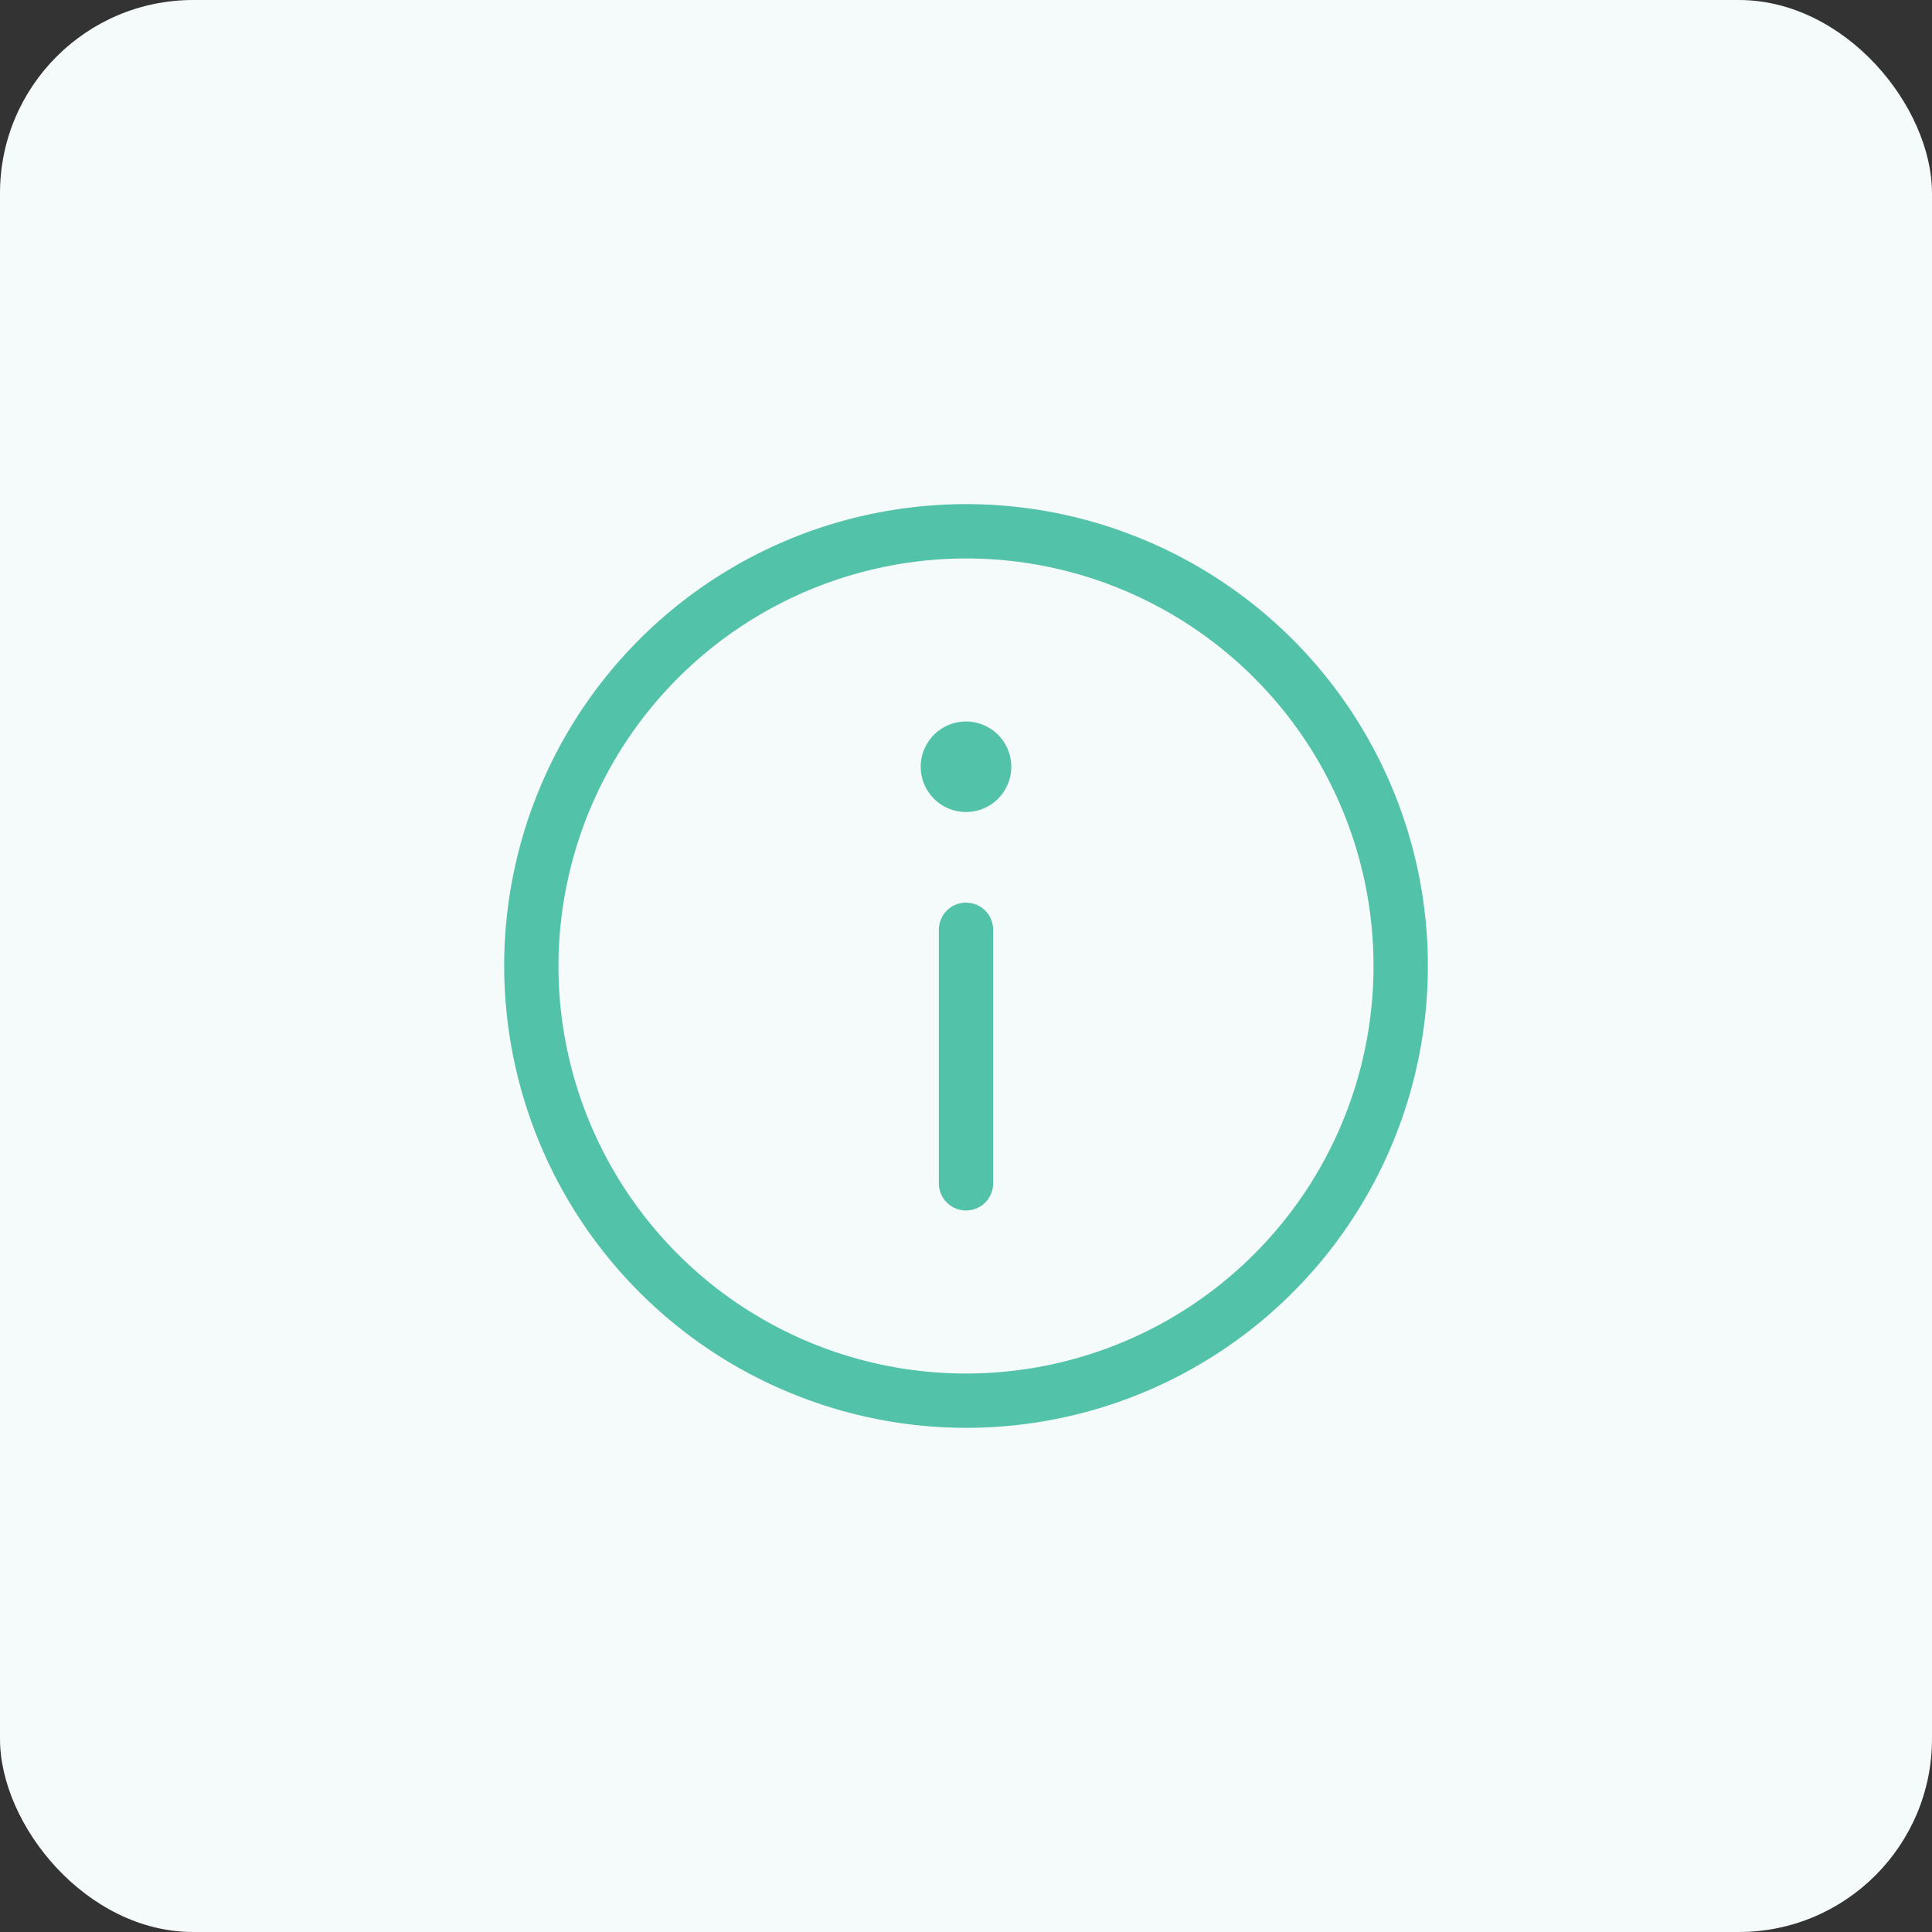 <svg width="40" height="40" viewBox="0 0 40 40" fill="none" xmlns="http://www.w3.org/2000/svg">
<rect x="0" y="0" width="40" height="40" fill="#333333" stroke="none"/>
<rect width="40" height="40" rx="4" fill="#F5FAFA"/>
<path d="M20 29.562C21.891 29.562 23.74 29.002 25.313 27.951C26.885 26.9 28.111 25.407 28.835 23.659C29.558 21.912 29.748 19.989 29.379 18.134C29.01 16.279 28.099 14.576 26.762 13.238C25.424 11.901 23.721 10.99 21.866 10.621C20.011 10.252 18.088 10.442 16.341 11.165C14.593 11.889 13.1 13.115 12.049 14.687C10.998 16.26 10.438 18.109 10.438 20C10.441 22.535 11.449 24.966 13.242 26.758C15.034 28.551 17.465 29.559 20 29.562ZM20 11.562C21.669 11.562 23.3 12.057 24.688 12.985C26.075 13.912 27.157 15.229 27.795 16.771C28.434 18.313 28.601 20.009 28.275 21.646C27.95 23.283 27.146 24.786 25.966 25.966C24.786 27.146 23.283 27.95 21.646 28.275C20.009 28.601 18.313 28.434 16.771 27.795C15.229 27.157 13.912 26.075 12.985 24.688C12.057 23.3 11.562 21.669 11.562 20C11.565 17.763 12.455 15.618 14.037 14.037C15.618 12.455 17.763 11.565 20 11.562ZM20.562 19.25L20.562 24.5C20.562 24.649 20.503 24.792 20.398 24.898C20.292 25.003 20.149 25.062 20 25.062C19.851 25.062 19.708 25.003 19.602 24.898C19.497 24.792 19.438 24.649 19.438 24.5L19.438 19.25C19.438 19.101 19.497 18.958 19.602 18.852C19.708 18.747 19.851 18.688 20 18.688C20.149 18.688 20.292 18.747 20.398 18.852C20.503 18.958 20.562 19.101 20.562 19.25ZM19.062 15.875C19.062 15.69 19.117 15.508 19.221 15.354C19.323 15.2 19.47 15.08 19.641 15.009C19.812 14.938 20.001 14.919 20.183 14.956C20.365 14.992 20.532 15.081 20.663 15.212C20.794 15.343 20.883 15.51 20.919 15.692C20.956 15.874 20.937 16.062 20.866 16.234C20.795 16.405 20.675 16.552 20.521 16.654C20.367 16.758 20.185 16.812 20 16.812C19.751 16.812 19.513 16.714 19.337 16.538C19.161 16.362 19.062 16.124 19.062 15.875Z" fill="#52C2A8"/>
</svg>
